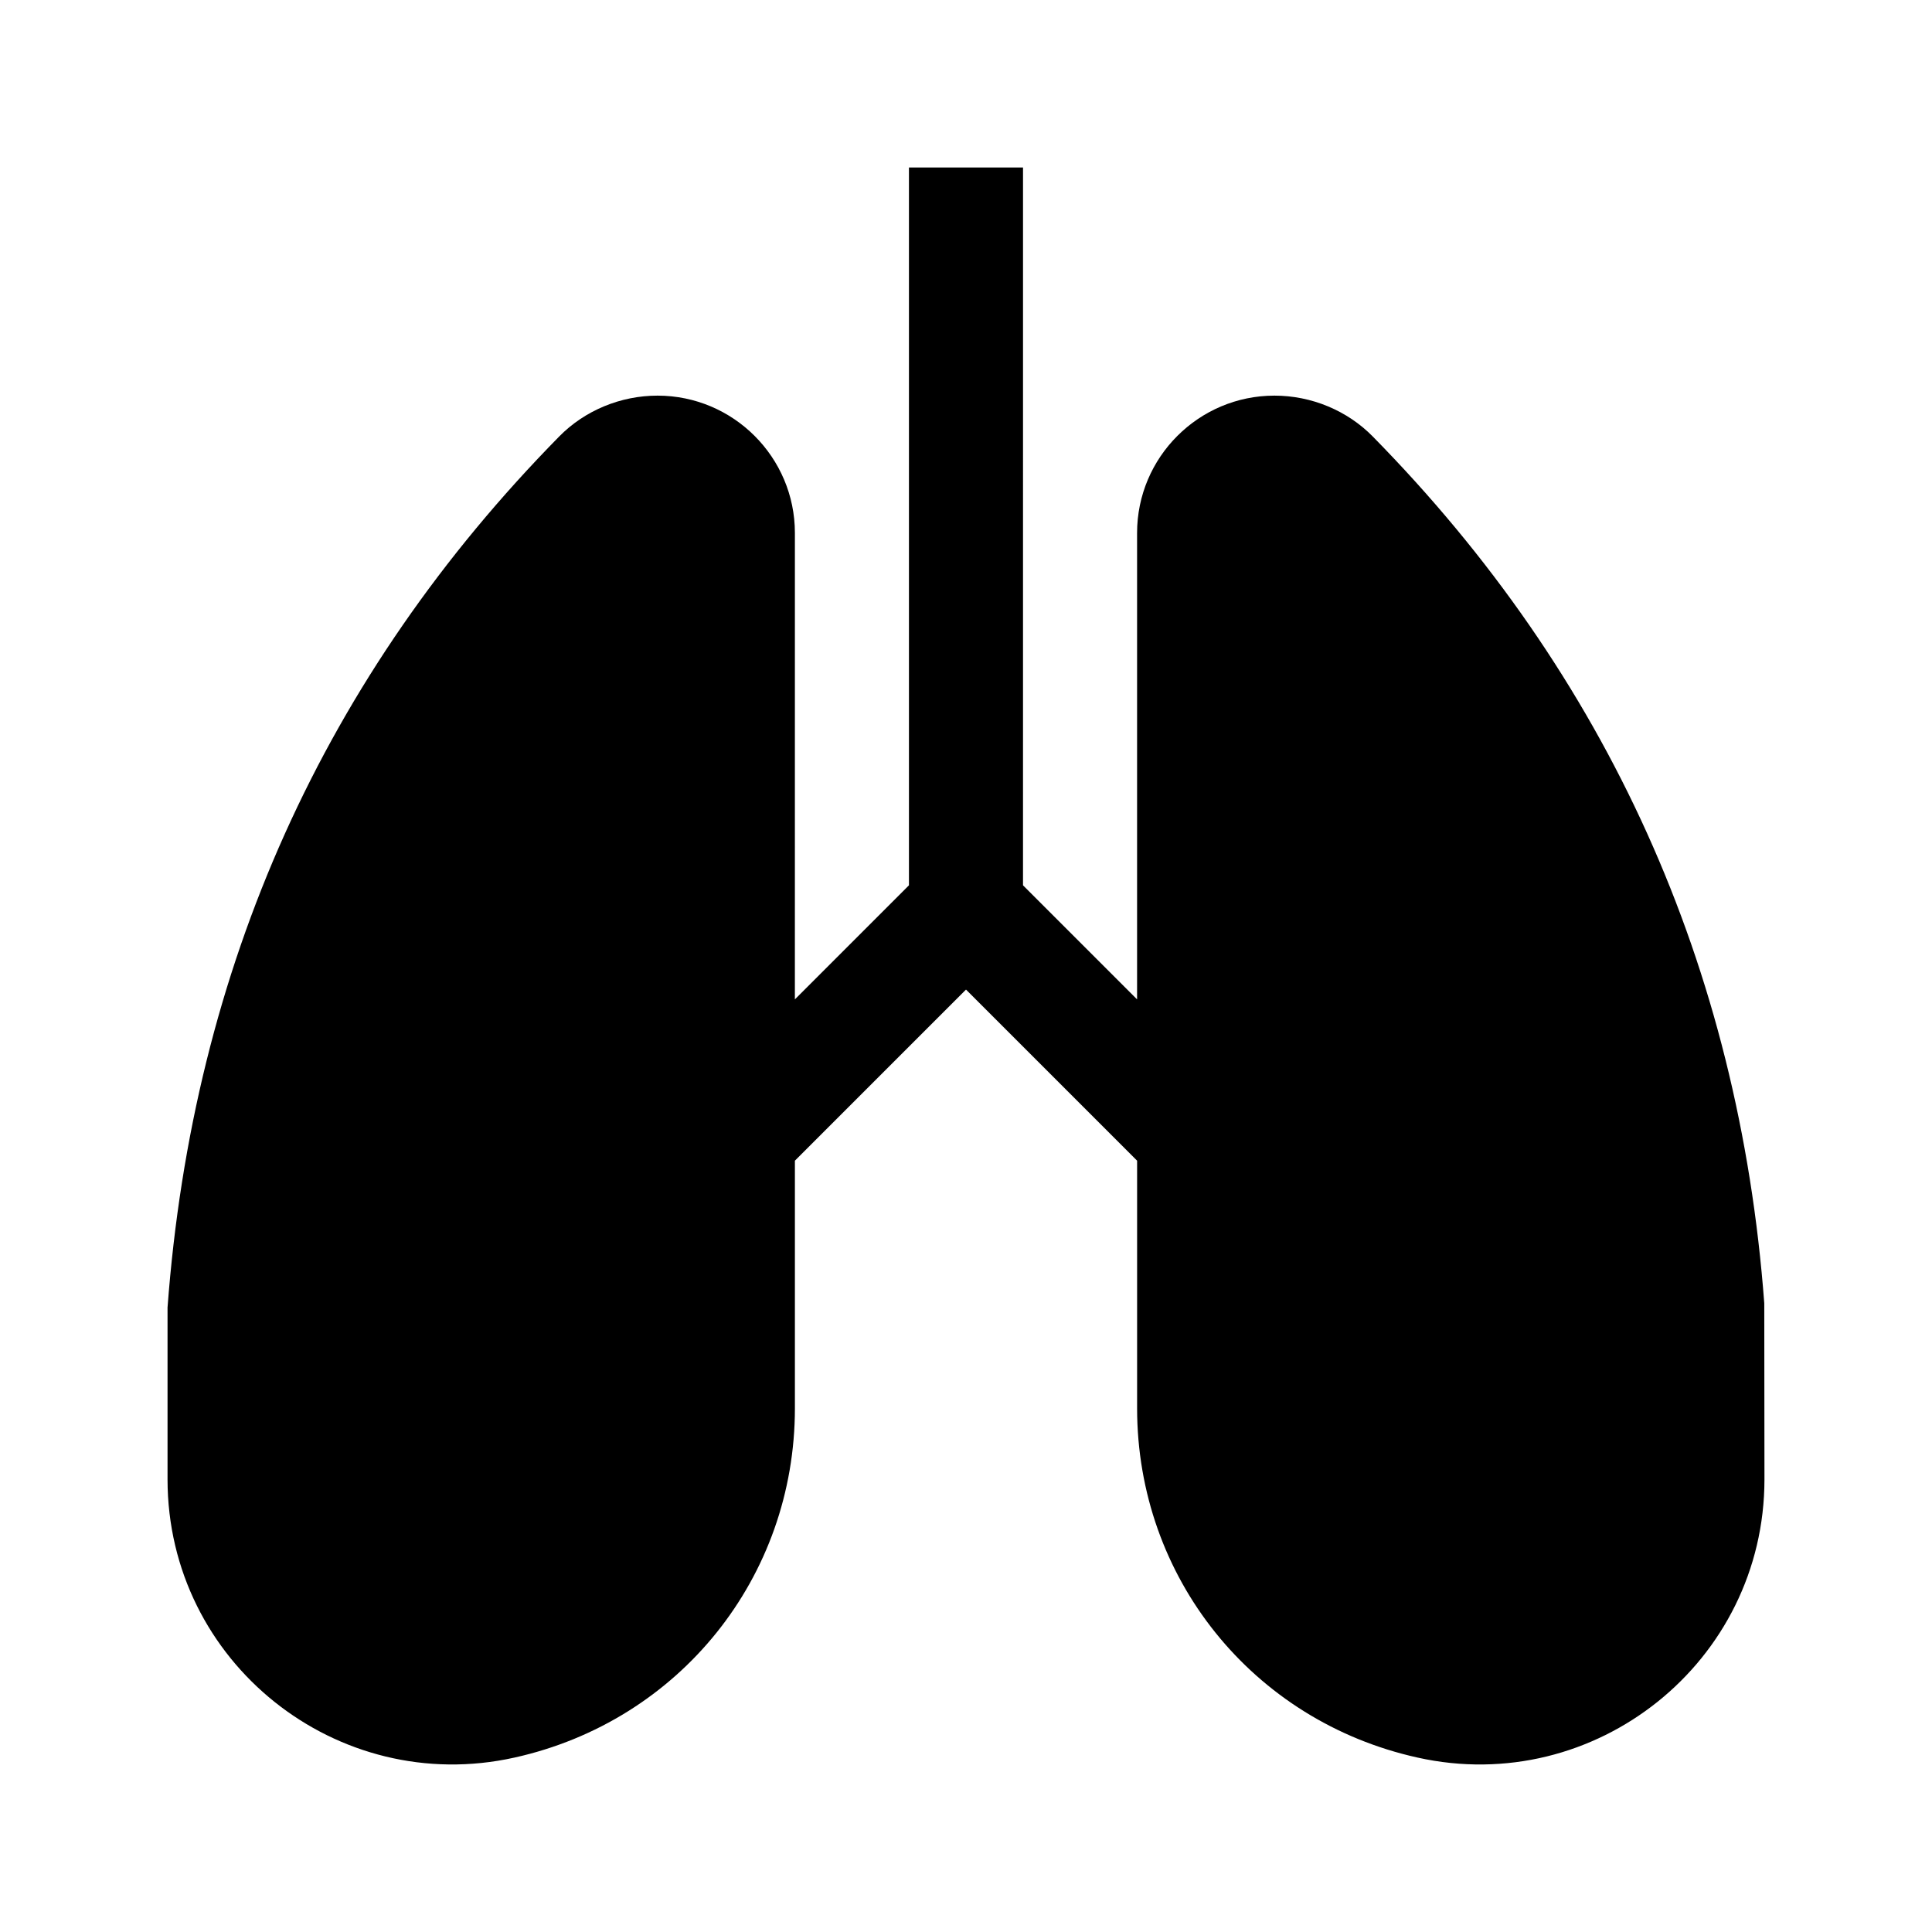 <?xml version="1.0" encoding="UTF-8"?>
<!-- Uploaded to: SVG Repo, www.svgrepo.com, Generator: SVG Repo Mixer Tools -->
<svg fill="#000000" width="800px" height="800px" version="1.1" viewBox="144 144 512 512" xmlns="http://www.w3.org/2000/svg">
 <path d="m611.55 489.39c-6.688-89.219-41.598-166.5-103.74-229.7-6.762-6.894-16.266-10.844-26.066-10.844-20.07 0-36.406 16.324-36.406 36.391v123.61l-30.23-30.23 0.004-190.23h-30.23v190.23l-30.23 30.23 0.004-123.61c0-20.066-16.336-36.391-36.406-36.391-9.801 0-19.305 3.949-26.059 10.832-62.152 63.203-97.062 140.49-103.79 230.84v45.52c0 48.492 44.961 84.207 91.961 73.734 43.746-9.715 74.297-47.773 74.297-92.562v-65.617l45.344-45.344 45.344 45.344v65.617c0 44.789 30.551 82.848 74.297 92.559 47.082 10.496 91.957-25.332 91.957-73.73z"/>
</svg>